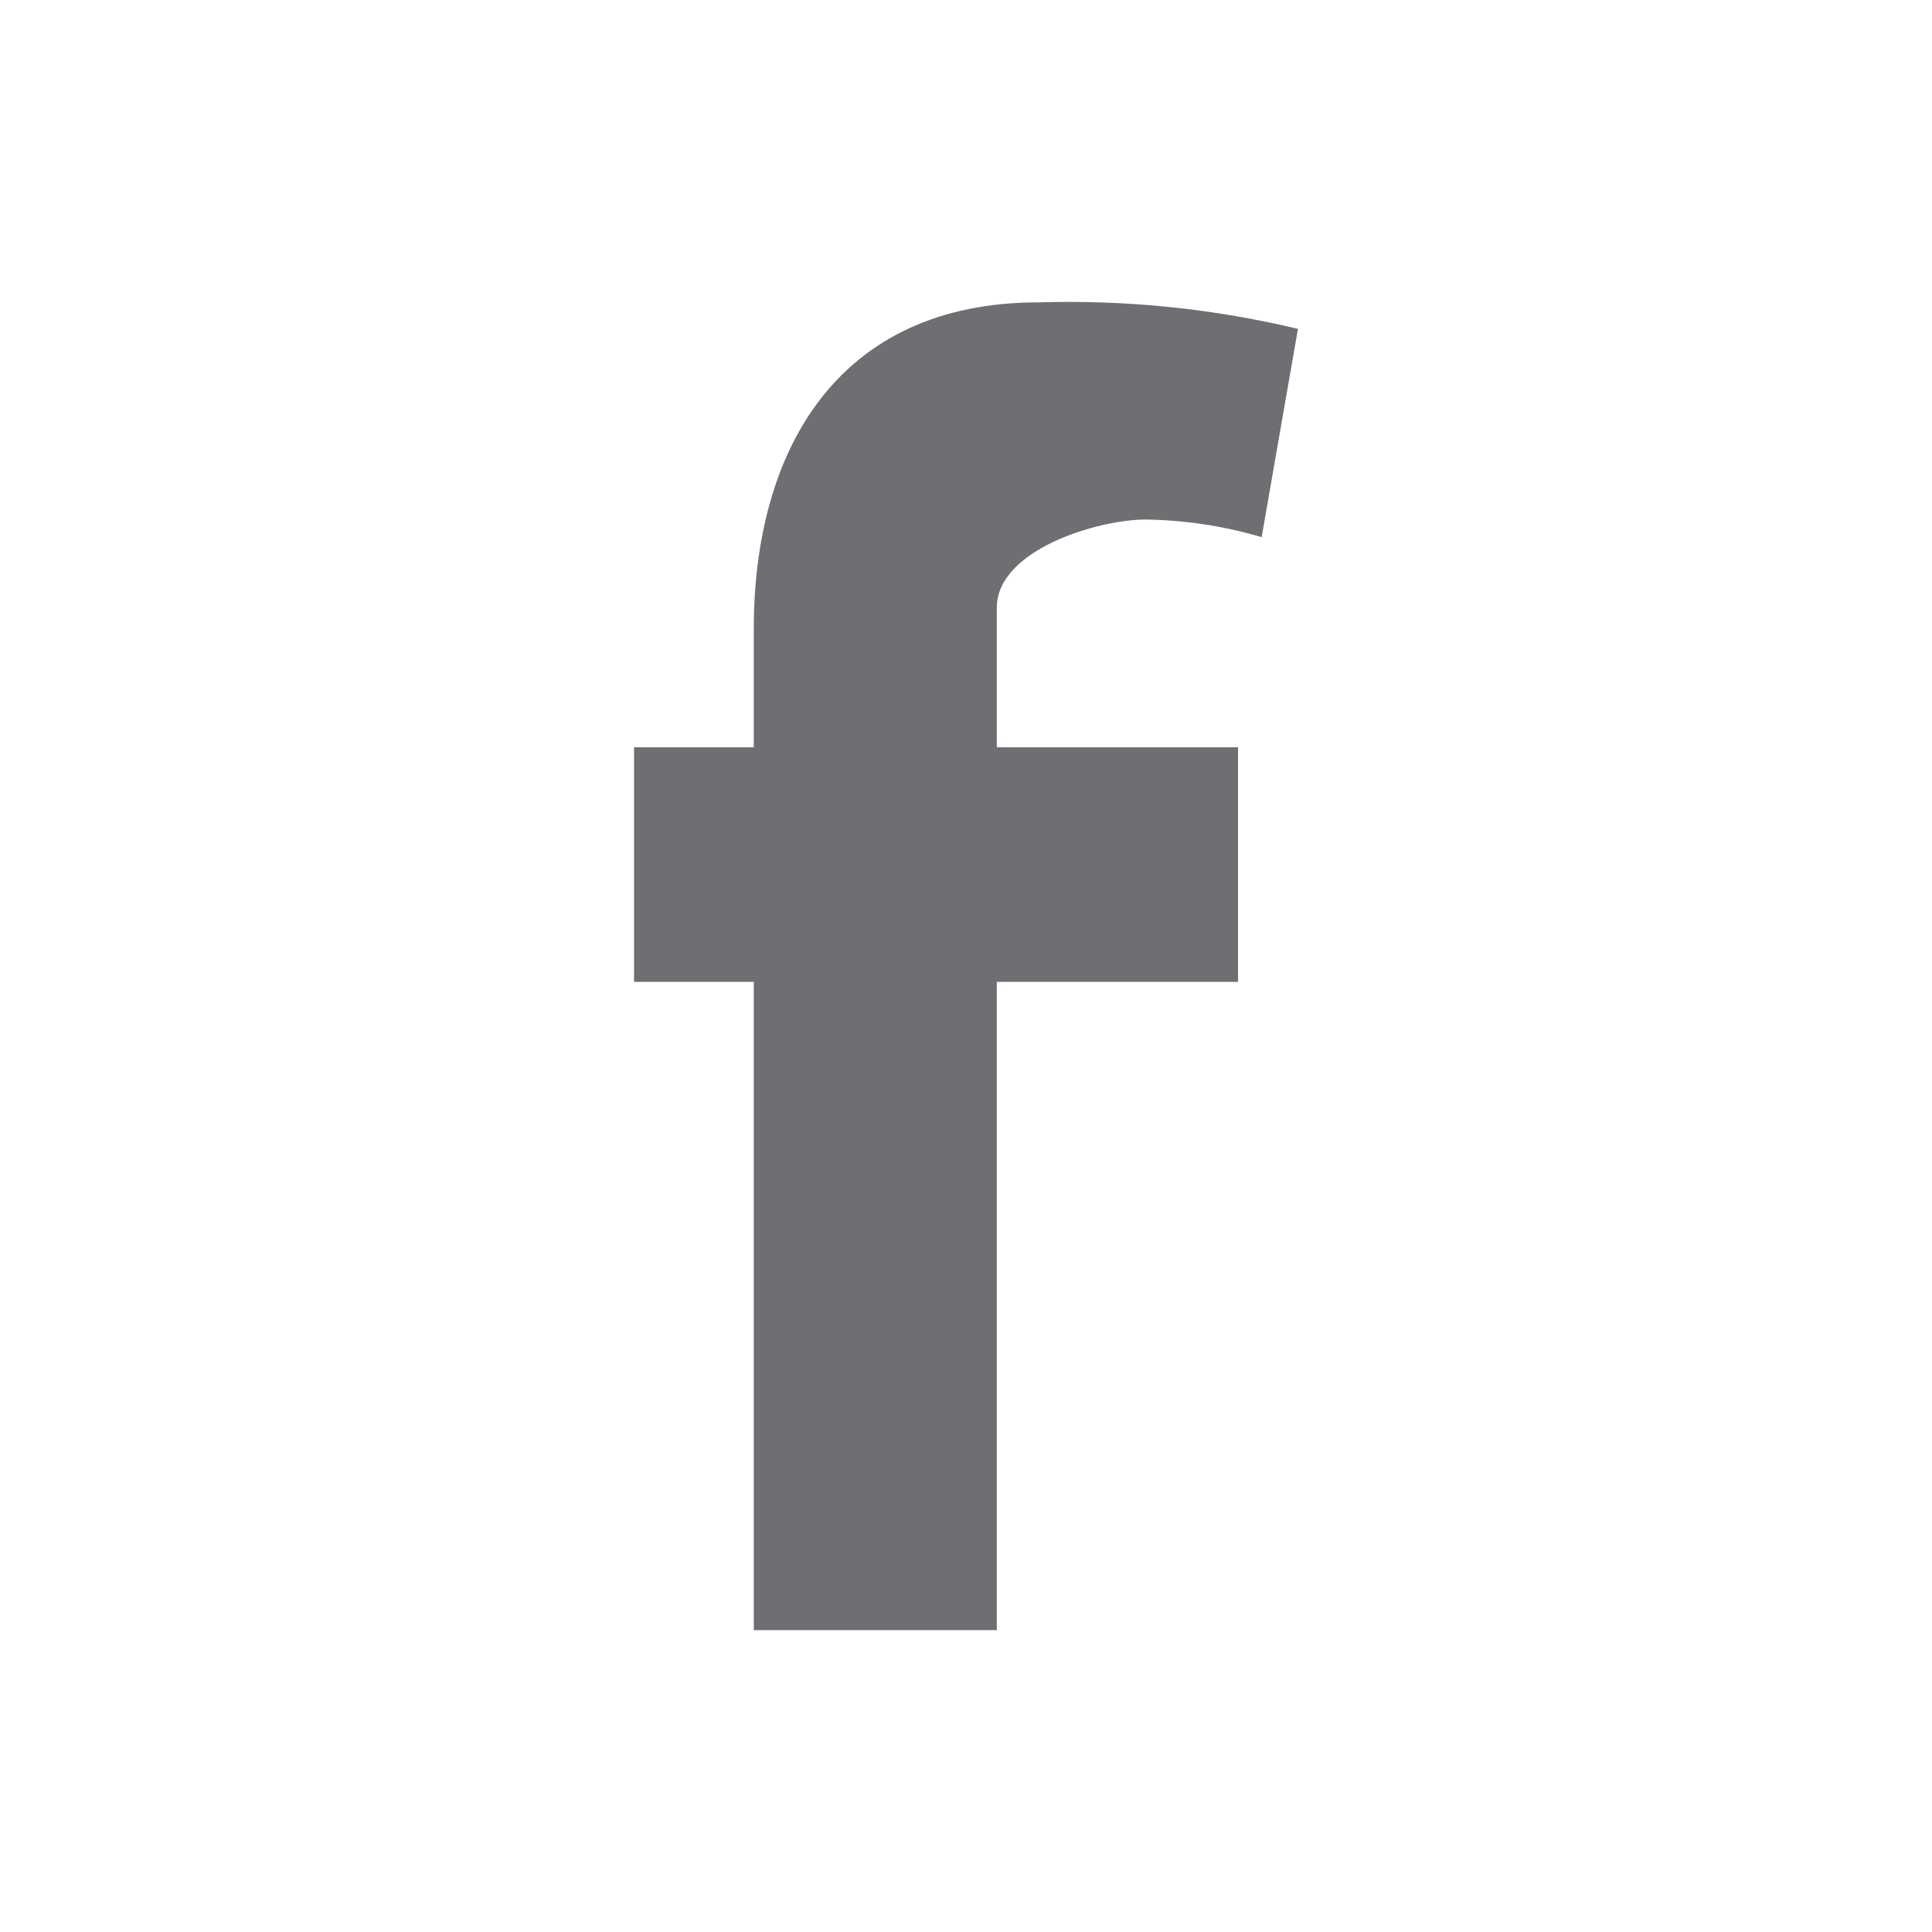 <svg width="32" height="32" viewBox="0 0 32 32" fill="none" xmlns="http://www.w3.org/2000/svg">
<path d="M20.897 8.897C20.272 8.712 19.625 8.614 18.974 8.605C18.193 8.605 16.51 9.102 16.51 10.067V12.378H20.506V16.263H16.51V27H12.485V16.263H10.502V12.378H12.485V10.418C12.485 7.464 13.867 5.008 17.201 5.008C18.647 4.964 20.092 5.111 21.498 5.447L20.897 8.897Z" fill="#6E6E73"/>
</svg>

